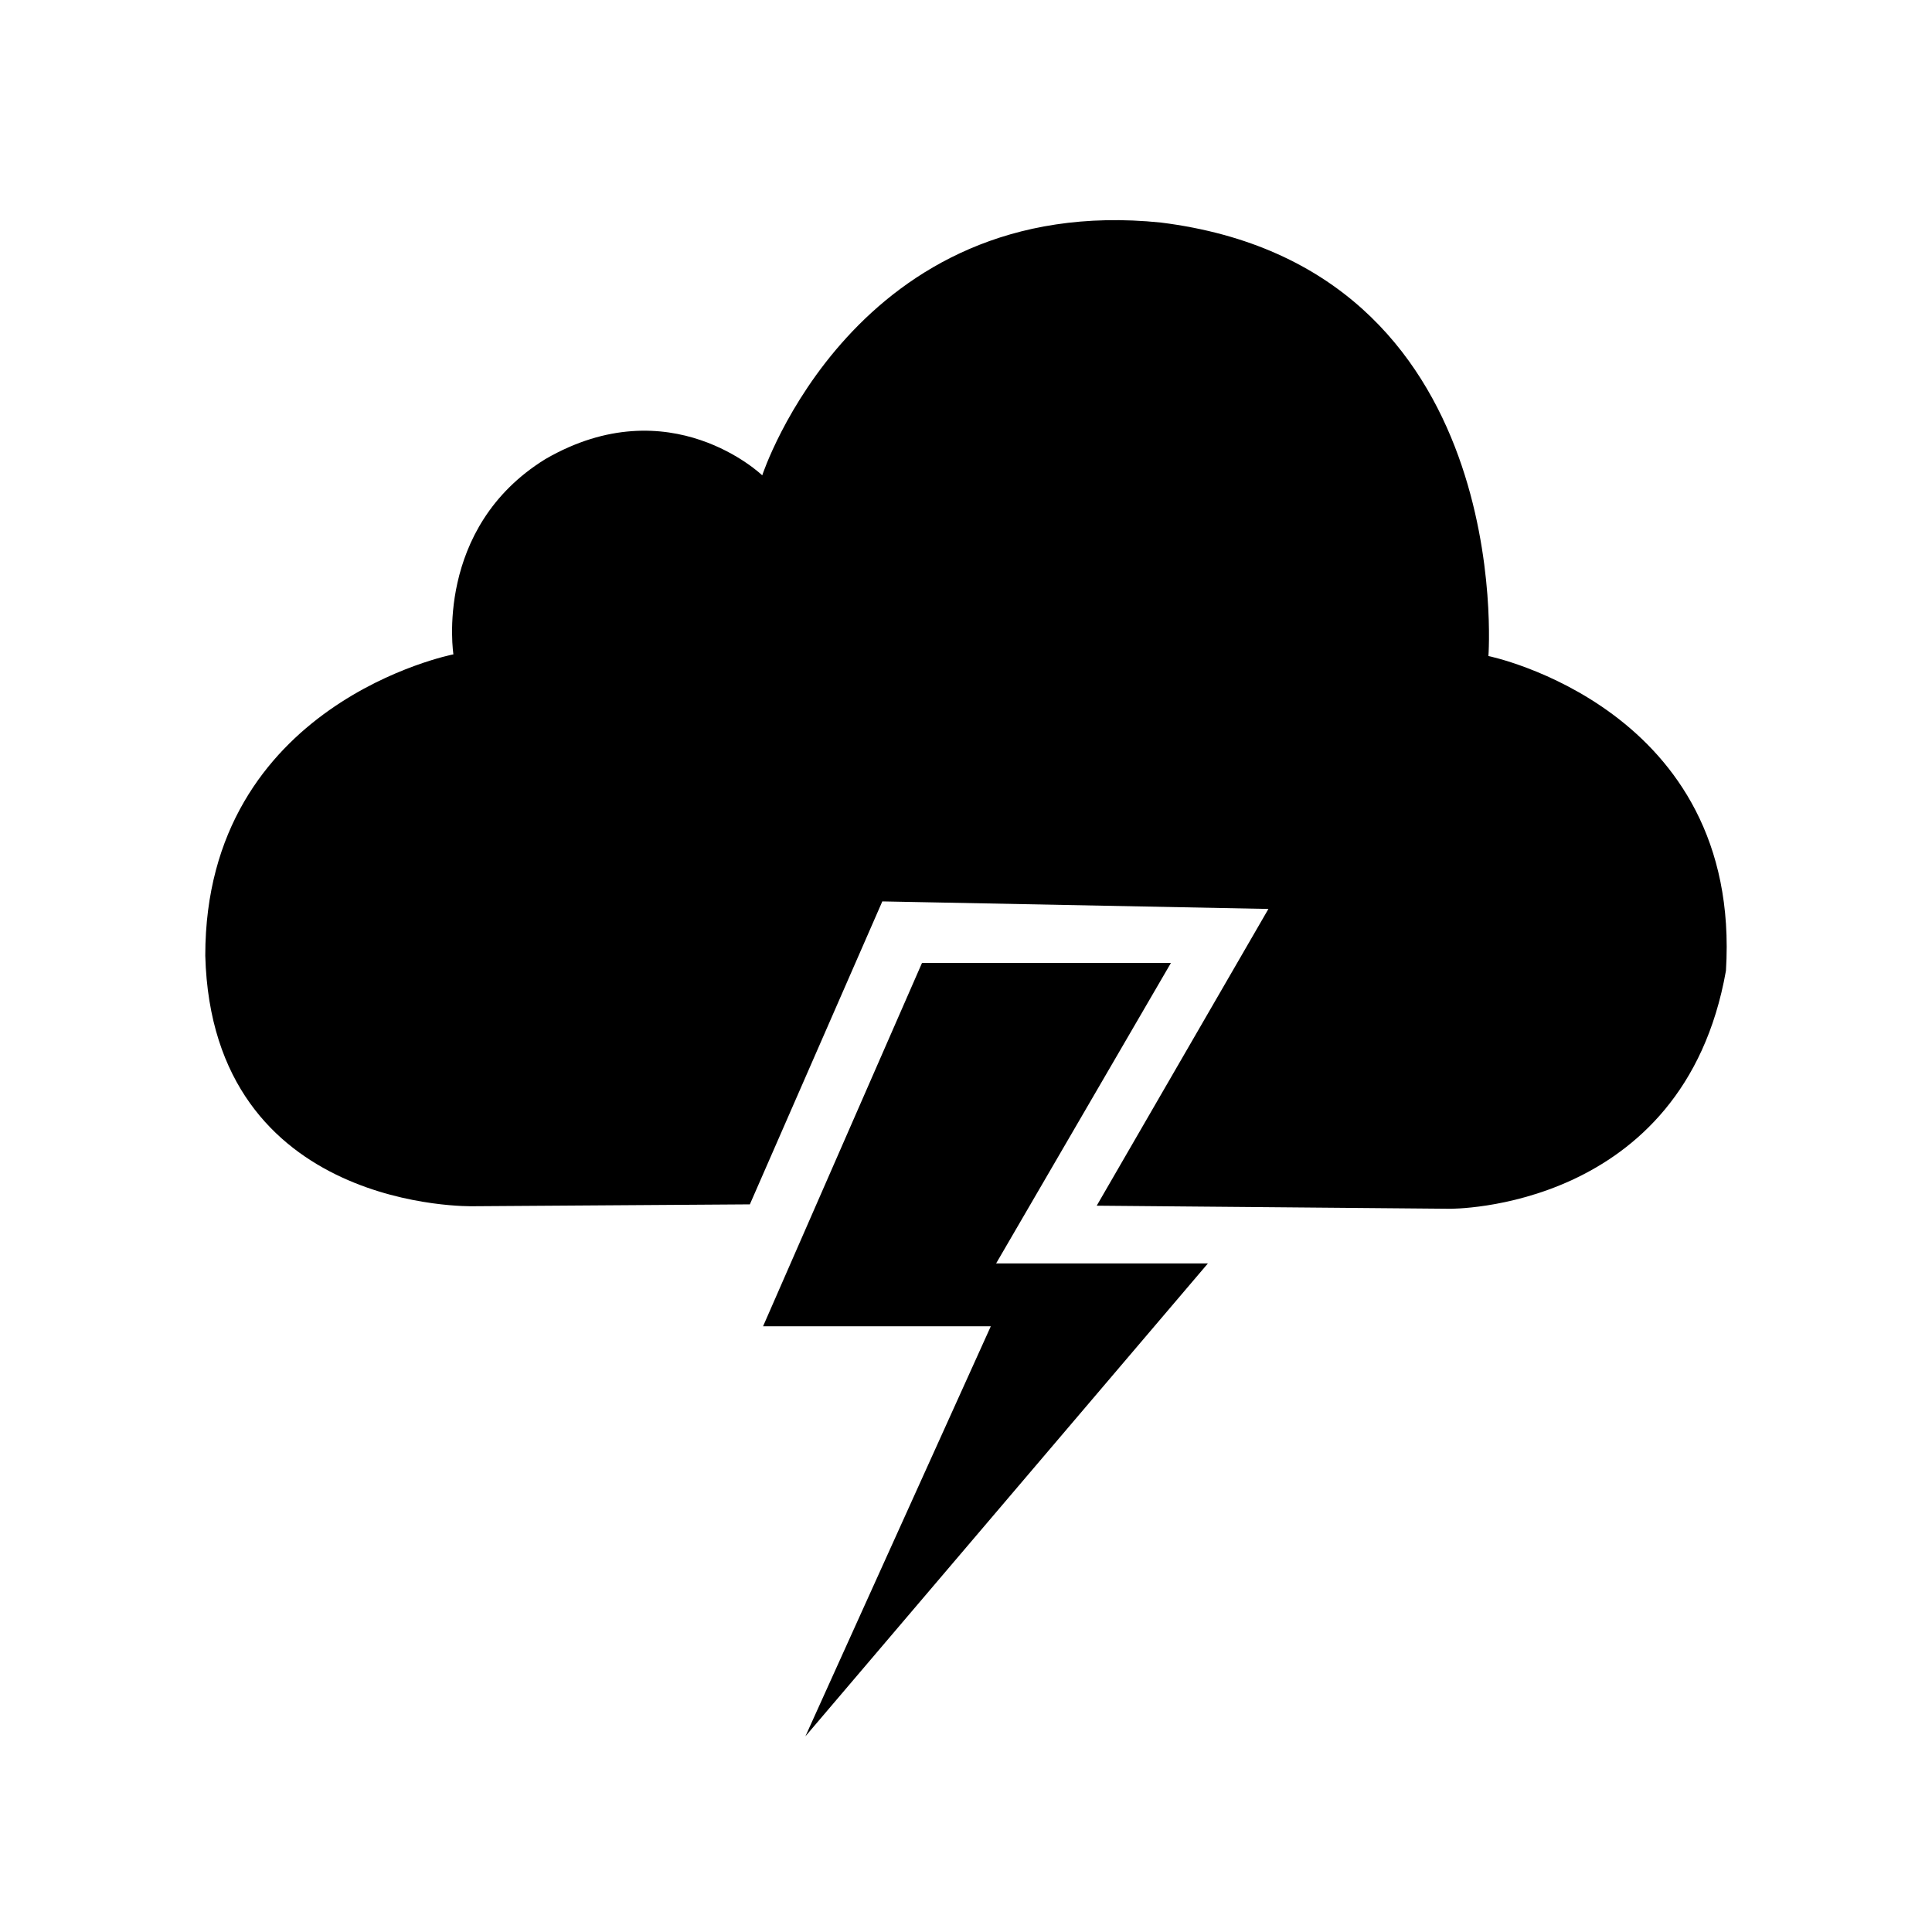 <?xml version="1.0" encoding="utf-8"?>

<svg fill="#000000" width="800px" height="800px" viewBox="0 0 32 32" version="1.1" xmlns="http://www.w3.org/2000/svg">
<title>lightning</title>
<path d="M24.653 10.866c0 0 0.479-6.444-5.426-7.18-5.062-0.517-6.602 4.187-6.602 4.187s-1.523-1.466-3.592-0.269c-1.851 1.143-1.523 3.234-1.523 3.234s-4.11 0.8-4.11 4.99c0.113 4.258 4.437 4.151 4.437 4.151l4.583-0.031 2.194-5.018 6.395 0.125-2.844 4.915 5.846 0.051c0 0 3.871 0.046 4.576-3.942 0.271-4.354-3.934-5.213-3.934-5.213zM19.394 15.95h-4.123l-2.632 6.017h3.772l-3.071 6.792 6.667-7.833h-3.508l2.895-4.976z"></path>
</svg>
